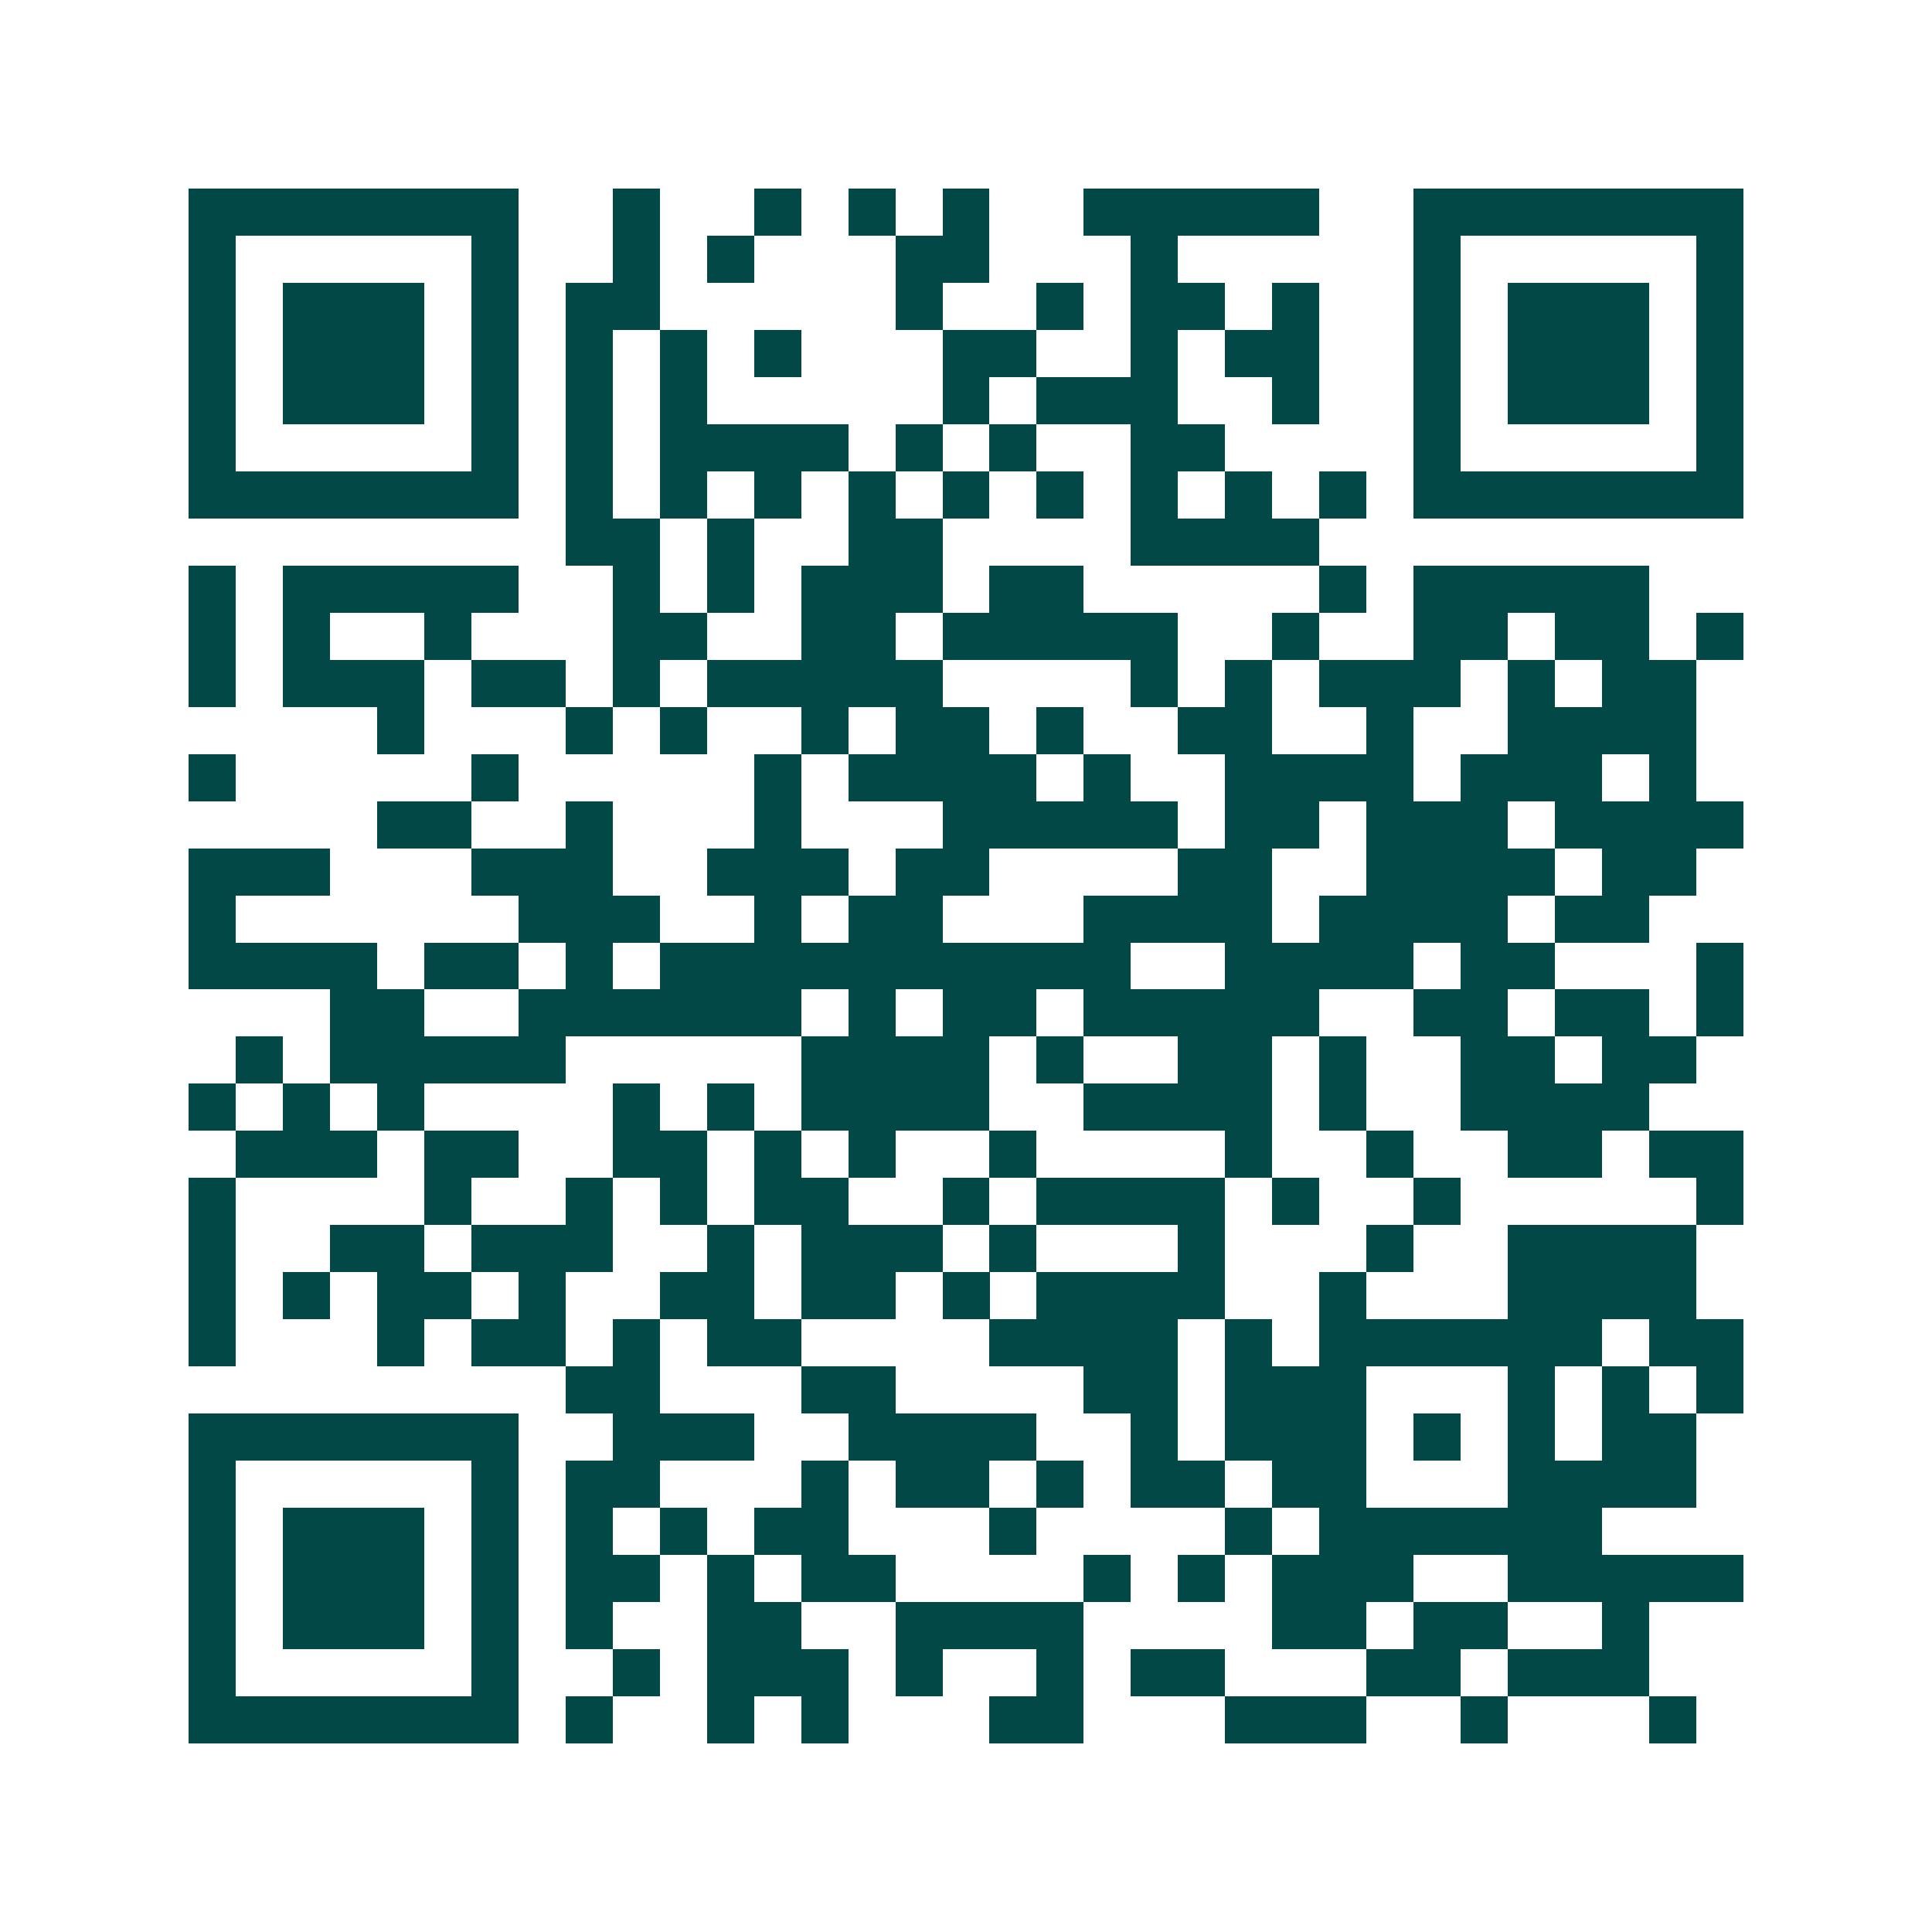 <svg xmlns="http://www.w3.org/2000/svg" width="200" height="200" viewBox="0 0 41 41" shape-rendering="crispEdges"><path fill="#ffffff" d="M0 0h41v41H0z"/><path stroke="#014847" d="M4 4.5h7m2 0h1m2 0h1m1 0h1m1 0h1m2 0h5m2 0h7M4 5.5h1m5 0h1m2 0h1m1 0h1m3 0h2m3 0h1m5 0h1m5 0h1M4 6.5h1m1 0h3m1 0h1m1 0h2m5 0h1m2 0h1m1 0h2m1 0h1m2 0h1m1 0h3m1 0h1M4 7.5h1m1 0h3m1 0h1m1 0h1m1 0h1m1 0h1m3 0h2m2 0h1m1 0h2m2 0h1m1 0h3m1 0h1M4 8.5h1m1 0h3m1 0h1m1 0h1m1 0h1m5 0h1m1 0h3m2 0h1m2 0h1m1 0h3m1 0h1M4 9.5h1m5 0h1m1 0h1m1 0h4m1 0h1m1 0h1m2 0h2m4 0h1m5 0h1M4 10.5h7m1 0h1m1 0h1m1 0h1m1 0h1m1 0h1m1 0h1m1 0h1m1 0h1m1 0h1m1 0h7M12 11.5h2m1 0h1m2 0h2m4 0h4M4 12.5h1m1 0h5m2 0h1m1 0h1m1 0h3m1 0h2m5 0h1m1 0h5M4 13.5h1m1 0h1m2 0h1m3 0h2m2 0h2m1 0h5m2 0h1m2 0h2m1 0h2m1 0h1M4 14.5h1m1 0h3m1 0h2m1 0h1m1 0h5m4 0h1m1 0h1m1 0h3m1 0h1m1 0h2M8 15.5h1m3 0h1m1 0h1m2 0h1m1 0h2m1 0h1m2 0h2m2 0h1m2 0h4M4 16.5h1m5 0h1m5 0h1m1 0h4m1 0h1m2 0h4m1 0h3m1 0h1M8 17.5h2m2 0h1m3 0h1m3 0h5m1 0h2m1 0h3m1 0h4M4 18.5h3m3 0h3m2 0h3m1 0h2m4 0h2m2 0h4m1 0h2M4 19.5h1m6 0h3m2 0h1m1 0h2m3 0h4m1 0h4m1 0h2M4 20.5h4m1 0h2m1 0h1m1 0h10m2 0h4m1 0h2m3 0h1M7 21.5h2m2 0h6m1 0h1m1 0h2m1 0h5m2 0h2m1 0h2m1 0h1M5 22.5h1m1 0h5m5 0h4m1 0h1m2 0h2m1 0h1m2 0h2m1 0h2M4 23.5h1m1 0h1m1 0h1m4 0h1m1 0h1m1 0h4m2 0h4m1 0h1m2 0h4M5 24.5h3m1 0h2m2 0h2m1 0h1m1 0h1m2 0h1m4 0h1m2 0h1m2 0h2m1 0h2M4 25.5h1m4 0h1m2 0h1m1 0h1m1 0h2m2 0h1m1 0h4m1 0h1m2 0h1m5 0h1M4 26.5h1m2 0h2m1 0h3m2 0h1m1 0h3m1 0h1m3 0h1m3 0h1m2 0h4M4 27.5h1m1 0h1m1 0h2m1 0h1m2 0h2m1 0h2m1 0h1m1 0h4m2 0h1m3 0h4M4 28.5h1m3 0h1m1 0h2m1 0h1m1 0h2m4 0h4m1 0h1m1 0h6m1 0h2M12 29.5h2m3 0h2m4 0h2m1 0h3m3 0h1m1 0h1m1 0h1M4 30.5h7m2 0h3m2 0h4m2 0h1m1 0h3m1 0h1m1 0h1m1 0h2M4 31.5h1m5 0h1m1 0h2m3 0h1m1 0h2m1 0h1m1 0h2m1 0h2m3 0h4M4 32.5h1m1 0h3m1 0h1m1 0h1m1 0h1m1 0h2m3 0h1m4 0h1m1 0h6M4 33.5h1m1 0h3m1 0h1m1 0h2m1 0h1m1 0h2m4 0h1m1 0h1m1 0h3m2 0h5M4 34.5h1m1 0h3m1 0h1m1 0h1m2 0h2m2 0h4m4 0h2m1 0h2m2 0h1M4 35.5h1m5 0h1m2 0h1m1 0h3m1 0h1m2 0h1m1 0h2m3 0h2m1 0h3M4 36.5h7m1 0h1m2 0h1m1 0h1m3 0h2m3 0h3m2 0h1m3 0h1"/></svg>
